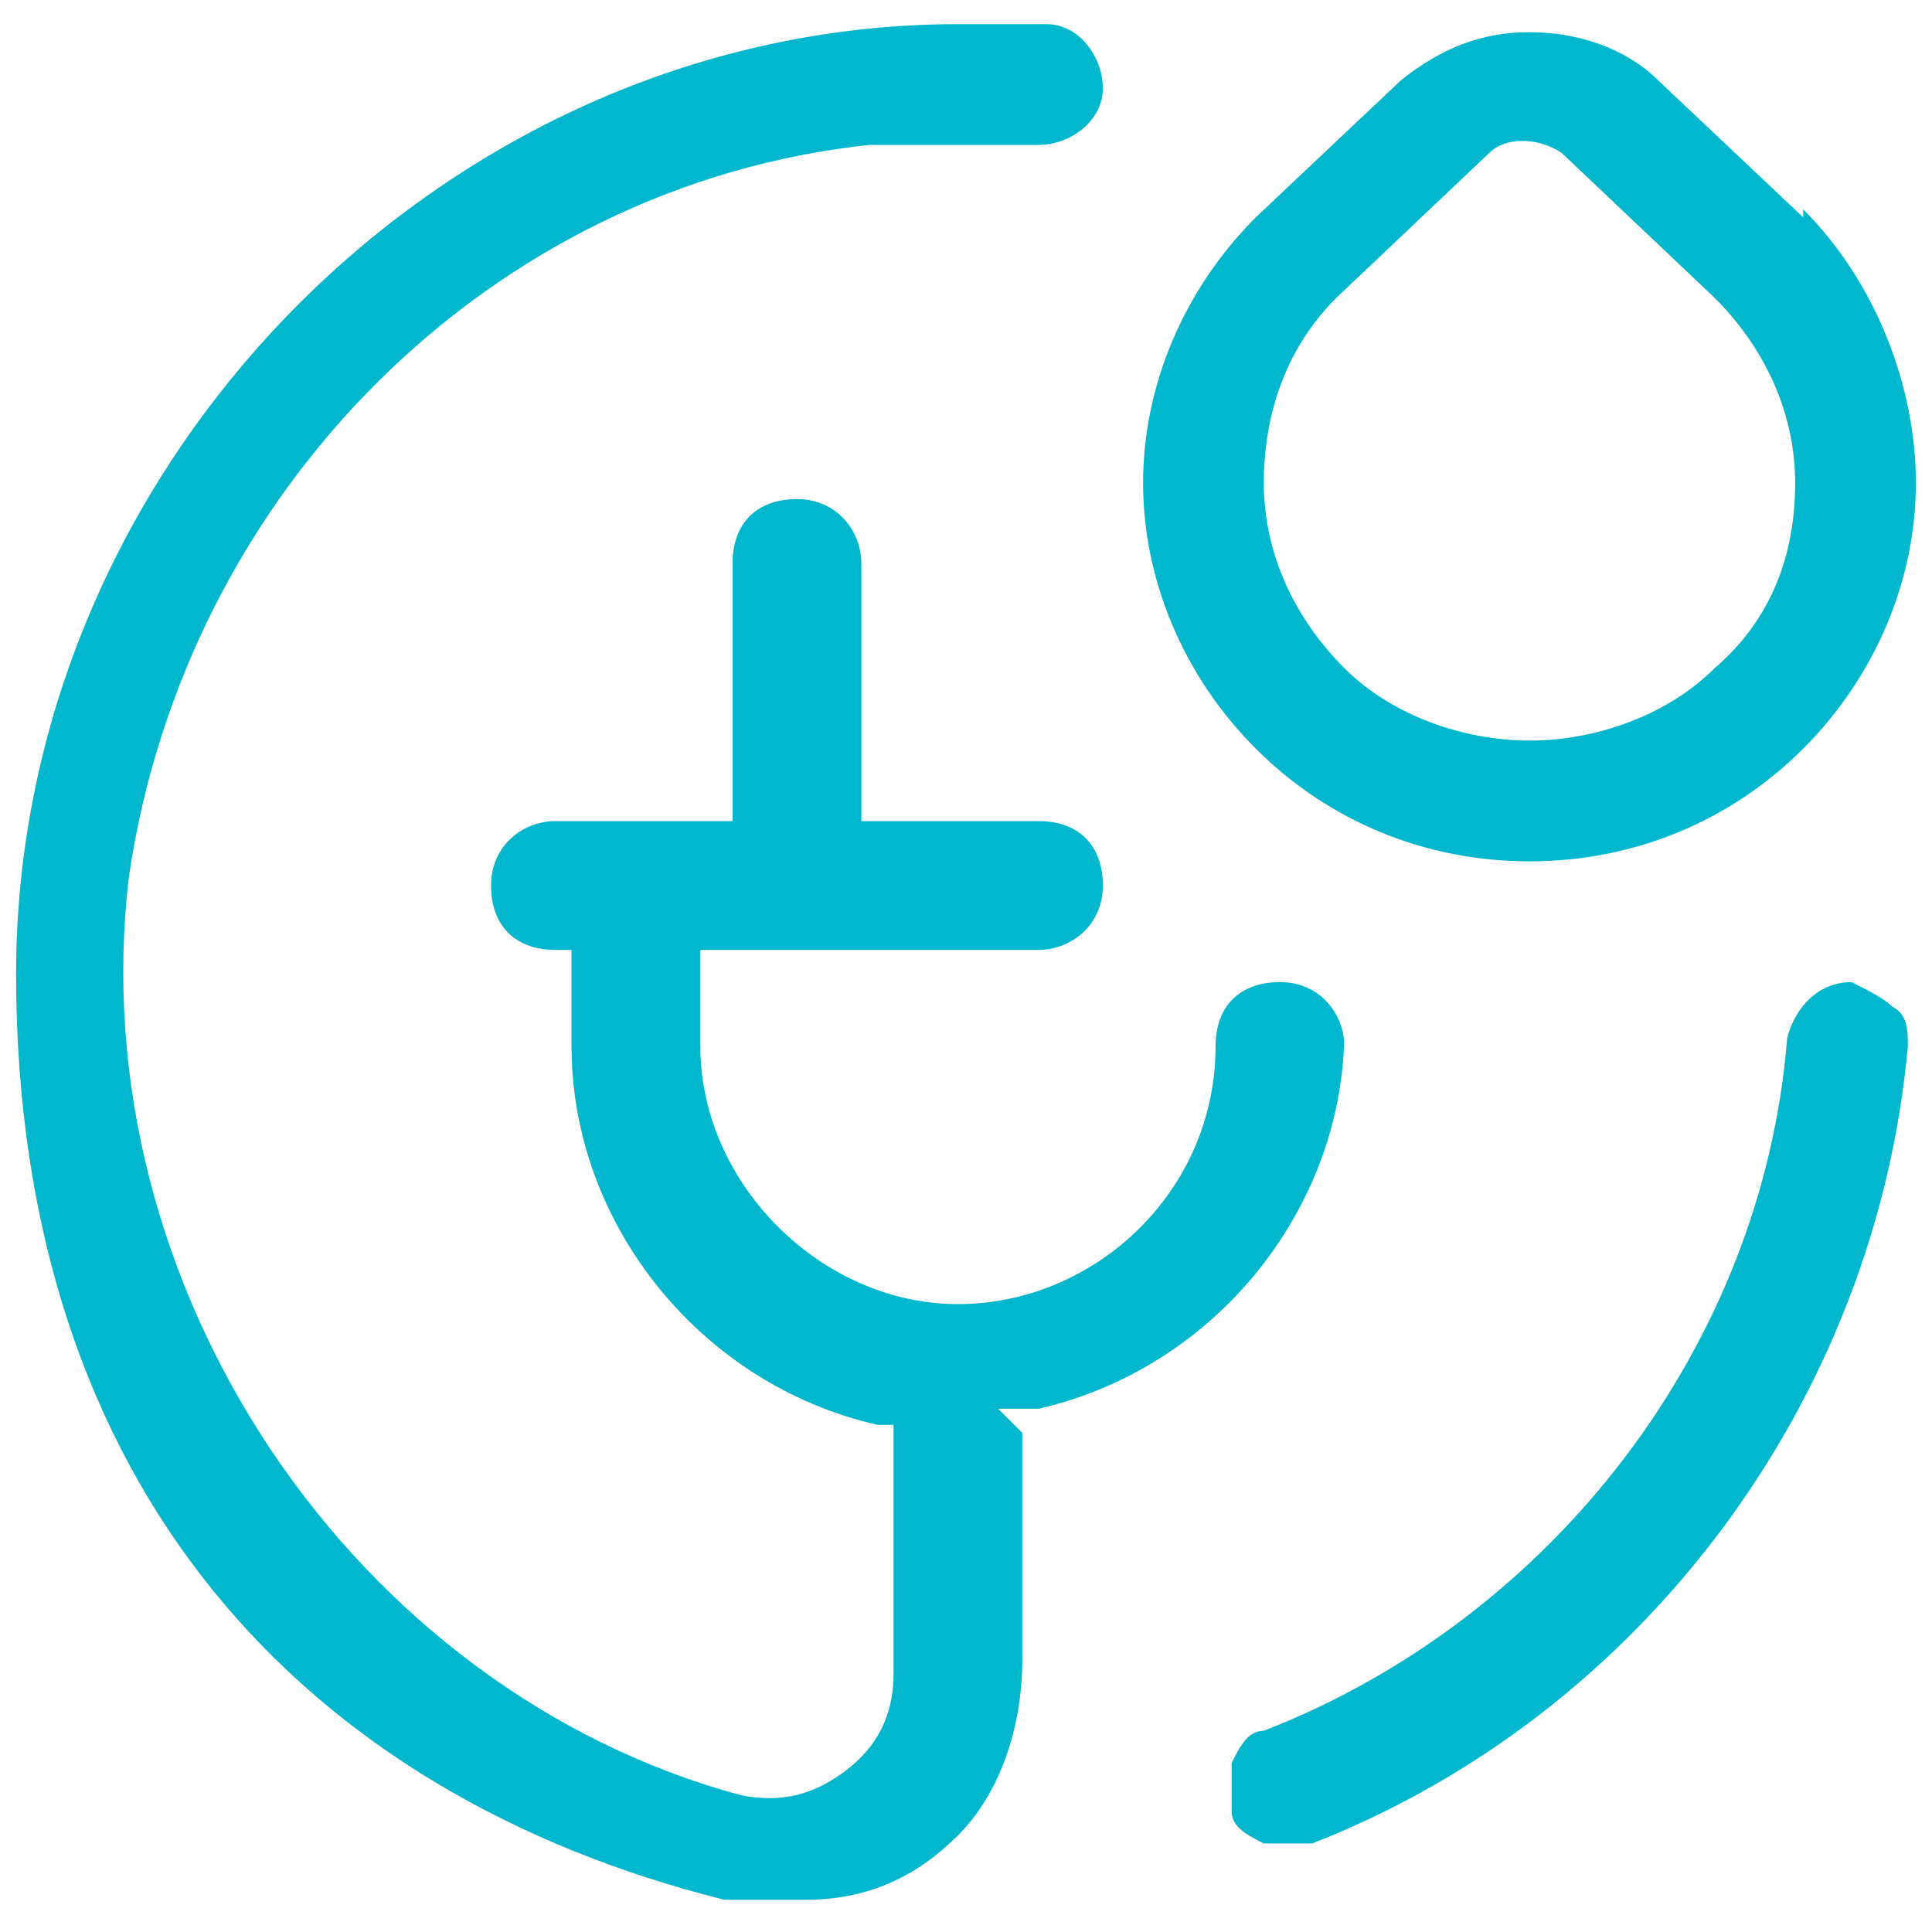 <svg id="Layer_1" xmlns="http://www.w3.org/2000/svg" version="1.1" viewBox="0 0 24 24">
  
  <defs>
    <style>
      .st0 {
        fill: #00b7ce;
      }
    </style>
  </defs>
  <path class="st0" d="M16.7,13c0-.4-.3-.8-.8-.8s-.8.3-.8.8c0,1.8-1.5,3.2-3.2,3.2s-3.2-1.5-3.2-3.2v-1.2h4.2c.4,0,.8-.3.8-.8s-.3-.8-.8-.8h-2.2v-3.2c0-.4-.3-.8-.8-.8s-.8.3-.8.8v3.2h-2.2c-.4,0-.8.3-.8.8s.3.8.8.8h.2v1.2c0,2.2,1.6,4.2,3.8,4.7h.2v3.1c0,.5-.2.9-.6,1.2-.4.3-.8.4-1.3.3-4.8-1.3-8.2-6.3-7.6-11.4C2.3,6.1,6.1,2.3,10.8,1.8c.7,0,1.4,0,2.1,0,.4,0,.8-.3.8-.7,0-.4-.3-.8-.7-.8-.3,0-.5,0-1.1,0C5.6.3.2,5.7.2,12.1s3.6,10.2,8.8,11.5c.2,0,.8,0,1,0,.8,0,1.4-.3,1.9-.8.5-.5.8-1.3.8-2.2v-2.8l-.3-.3h.5c2.2-.5,3.8-2.5,3.8-4.7Z"></path>
  <path class="st0" d="M15.7,22.9c.2,0,.4,0,.6,0,4.1-1.6,7-5.5,7.4-9.9,0-.2,0-.4-.2-.5-.1-.1-.3-.2-.5-.3h0s0,0,0,0c-.4,0-.7.3-.8.7-.3,3.8-2.9,7.2-6.5,8.6-.2,0-.3.2-.4.4,0,.2,0,.4,0,.6,0,.2.2.3.4.4Z"></path>
  <path class="st0" d="M22.4,2.7l-1.8-1.7c-.4-.4-1-.6-1.6-.6s-1.1.2-1.6.6l-1.8,1.7c-.9.9-1.4,2.1-1.4,3.3s.5,2.4,1.4,3.3c.9.9,2.1,1.4,3.4,1.4s2.5-.5,3.4-1.4c.9-.9,1.4-2.1,1.4-3.3s-.5-2.5-1.4-3.4ZM21.3,8.3c-.6.6-1.5.9-2.3.9s-1.7-.3-2.3-.9c-.6-.6-1-1.4-1-2.3s.3-1.7.9-2.3l1.9-1.8c.2-.2.6-.2.9,0l1.9,1.8c.6.6,1,1.4,1,2.3s-.3,1.7-1,2.3Z"></path>
</svg>